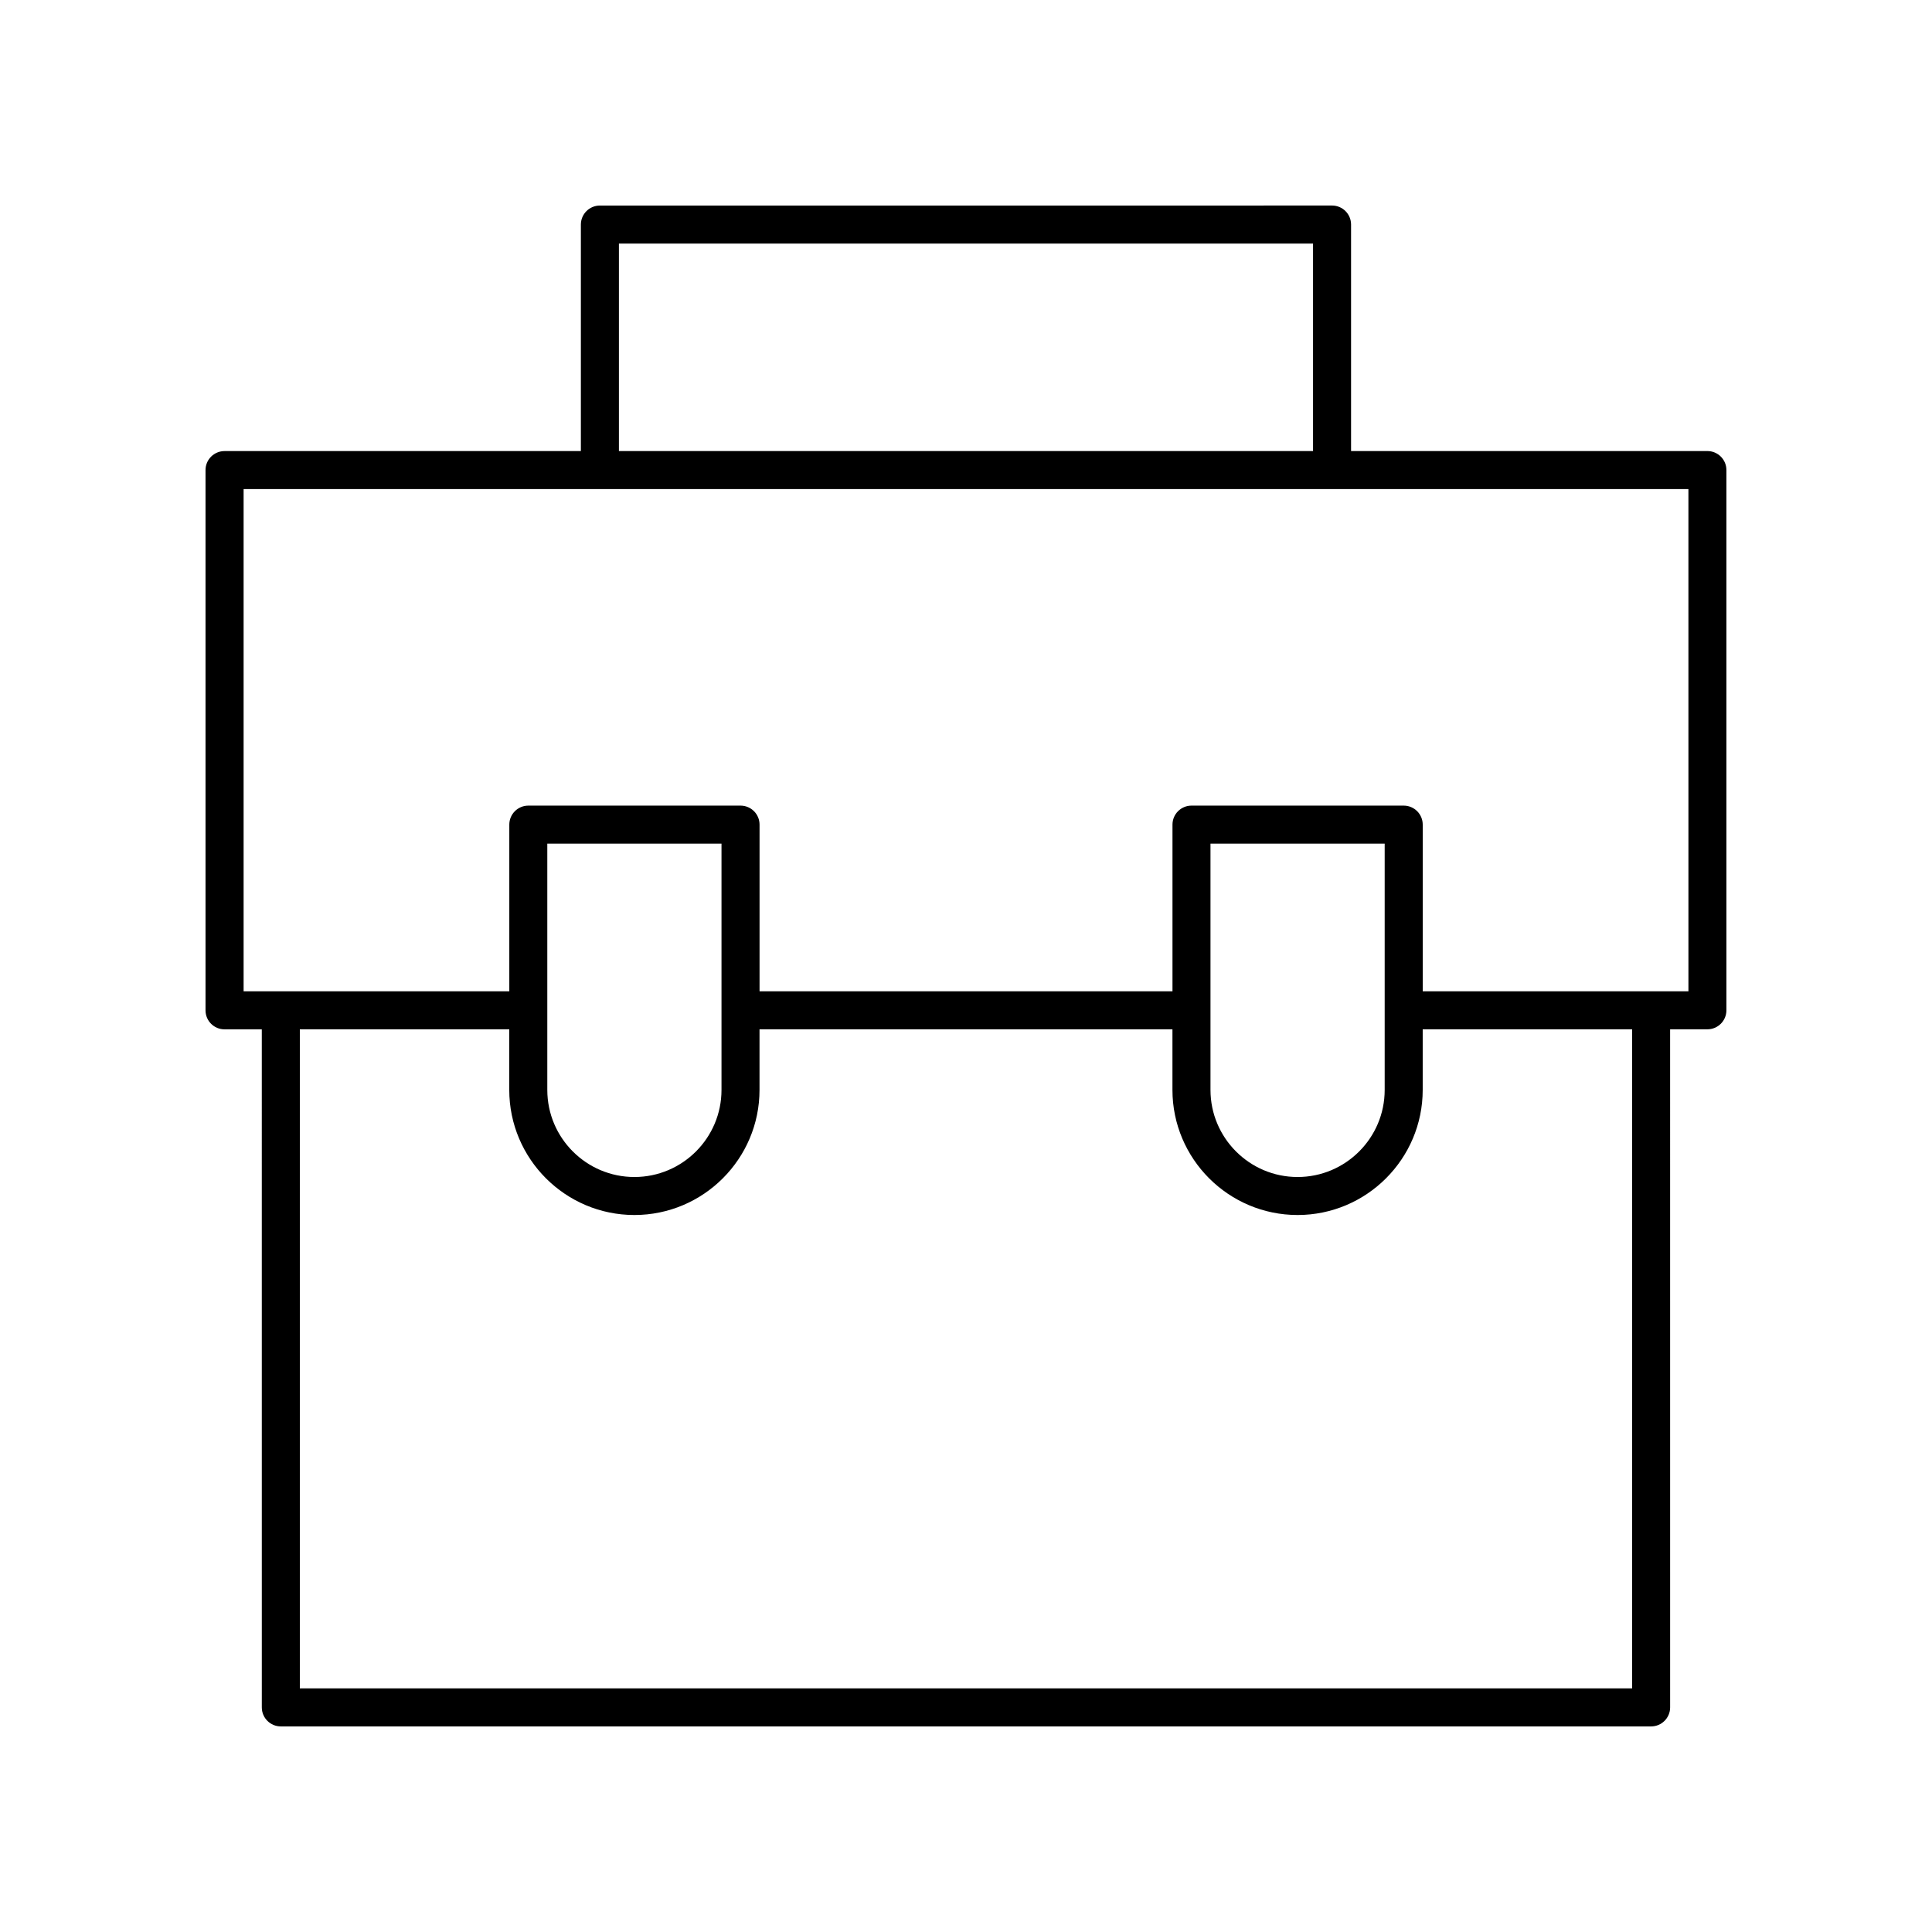 <?xml version="1.0" encoding="UTF-8"?>
<!-- Uploaded to: SVG Repo, www.svgrepo.com, Generator: SVG Repo Mixer Tools -->
<svg fill="#000000" width="800px" height="800px" version="1.1" viewBox="144 144 512 512" xmlns="http://www.w3.org/2000/svg">
 <path d="m596.48 263.54h-94.434v-60.031c0-2.785-2.254-5.039-5.039-5.039l-194.03 0.004c-2.781 0-5.039 2.254-5.039 5.039v60.027h-94.434c-2.781 0-5.039 2.254-5.039 5.039v143.17c0 2.785 2.254 5.039 5.039 5.039h9.875l0.004 179.69c0 2.785 2.254 5.039 5.039 5.039h363.14c2.781 0 5.039-2.254 5.039-5.039l-0.004-179.7h9.879c2.781 0 5.039-2.254 5.039-5.039v-143.17c0-2.781-2.258-5.035-5.039-5.035zm-288.46-54.992h183.95v54.992h-183.95zm268.51 382.89h-353.07v-174.66h55.5v16.055c0 18.281 14.875 33.156 33.16 33.156 18.281 0 33.16-14.875 33.16-33.156v-16.055h109.43v16.055c0 18.281 14.875 33.156 33.16 33.156 18.281 0 33.16-14.875 33.16-33.156v-16.055h55.5zm-287.49-158.6v-65.262h46.164v65.266c0 12.727-10.355 23.078-23.082 23.078s-23.082-10.352-23.082-23.082zm175.75 0v-65.262h46.164v65.266c0 12.727-10.355 23.078-23.082 23.078-12.727 0-23.082-10.352-23.082-23.082zm126.66-26.129h-70.414v-44.172c0-2.785-2.254-5.039-5.039-5.039h-56.238c-2.781 0-5.039 2.254-5.039 5.039v44.172h-109.43v-44.172c0-2.785-2.254-5.039-5.039-5.039h-56.238c-2.781 0-5.039 2.254-5.039 5.039v44.172h-70.414v-133.1h382.89z"/>
</svg>